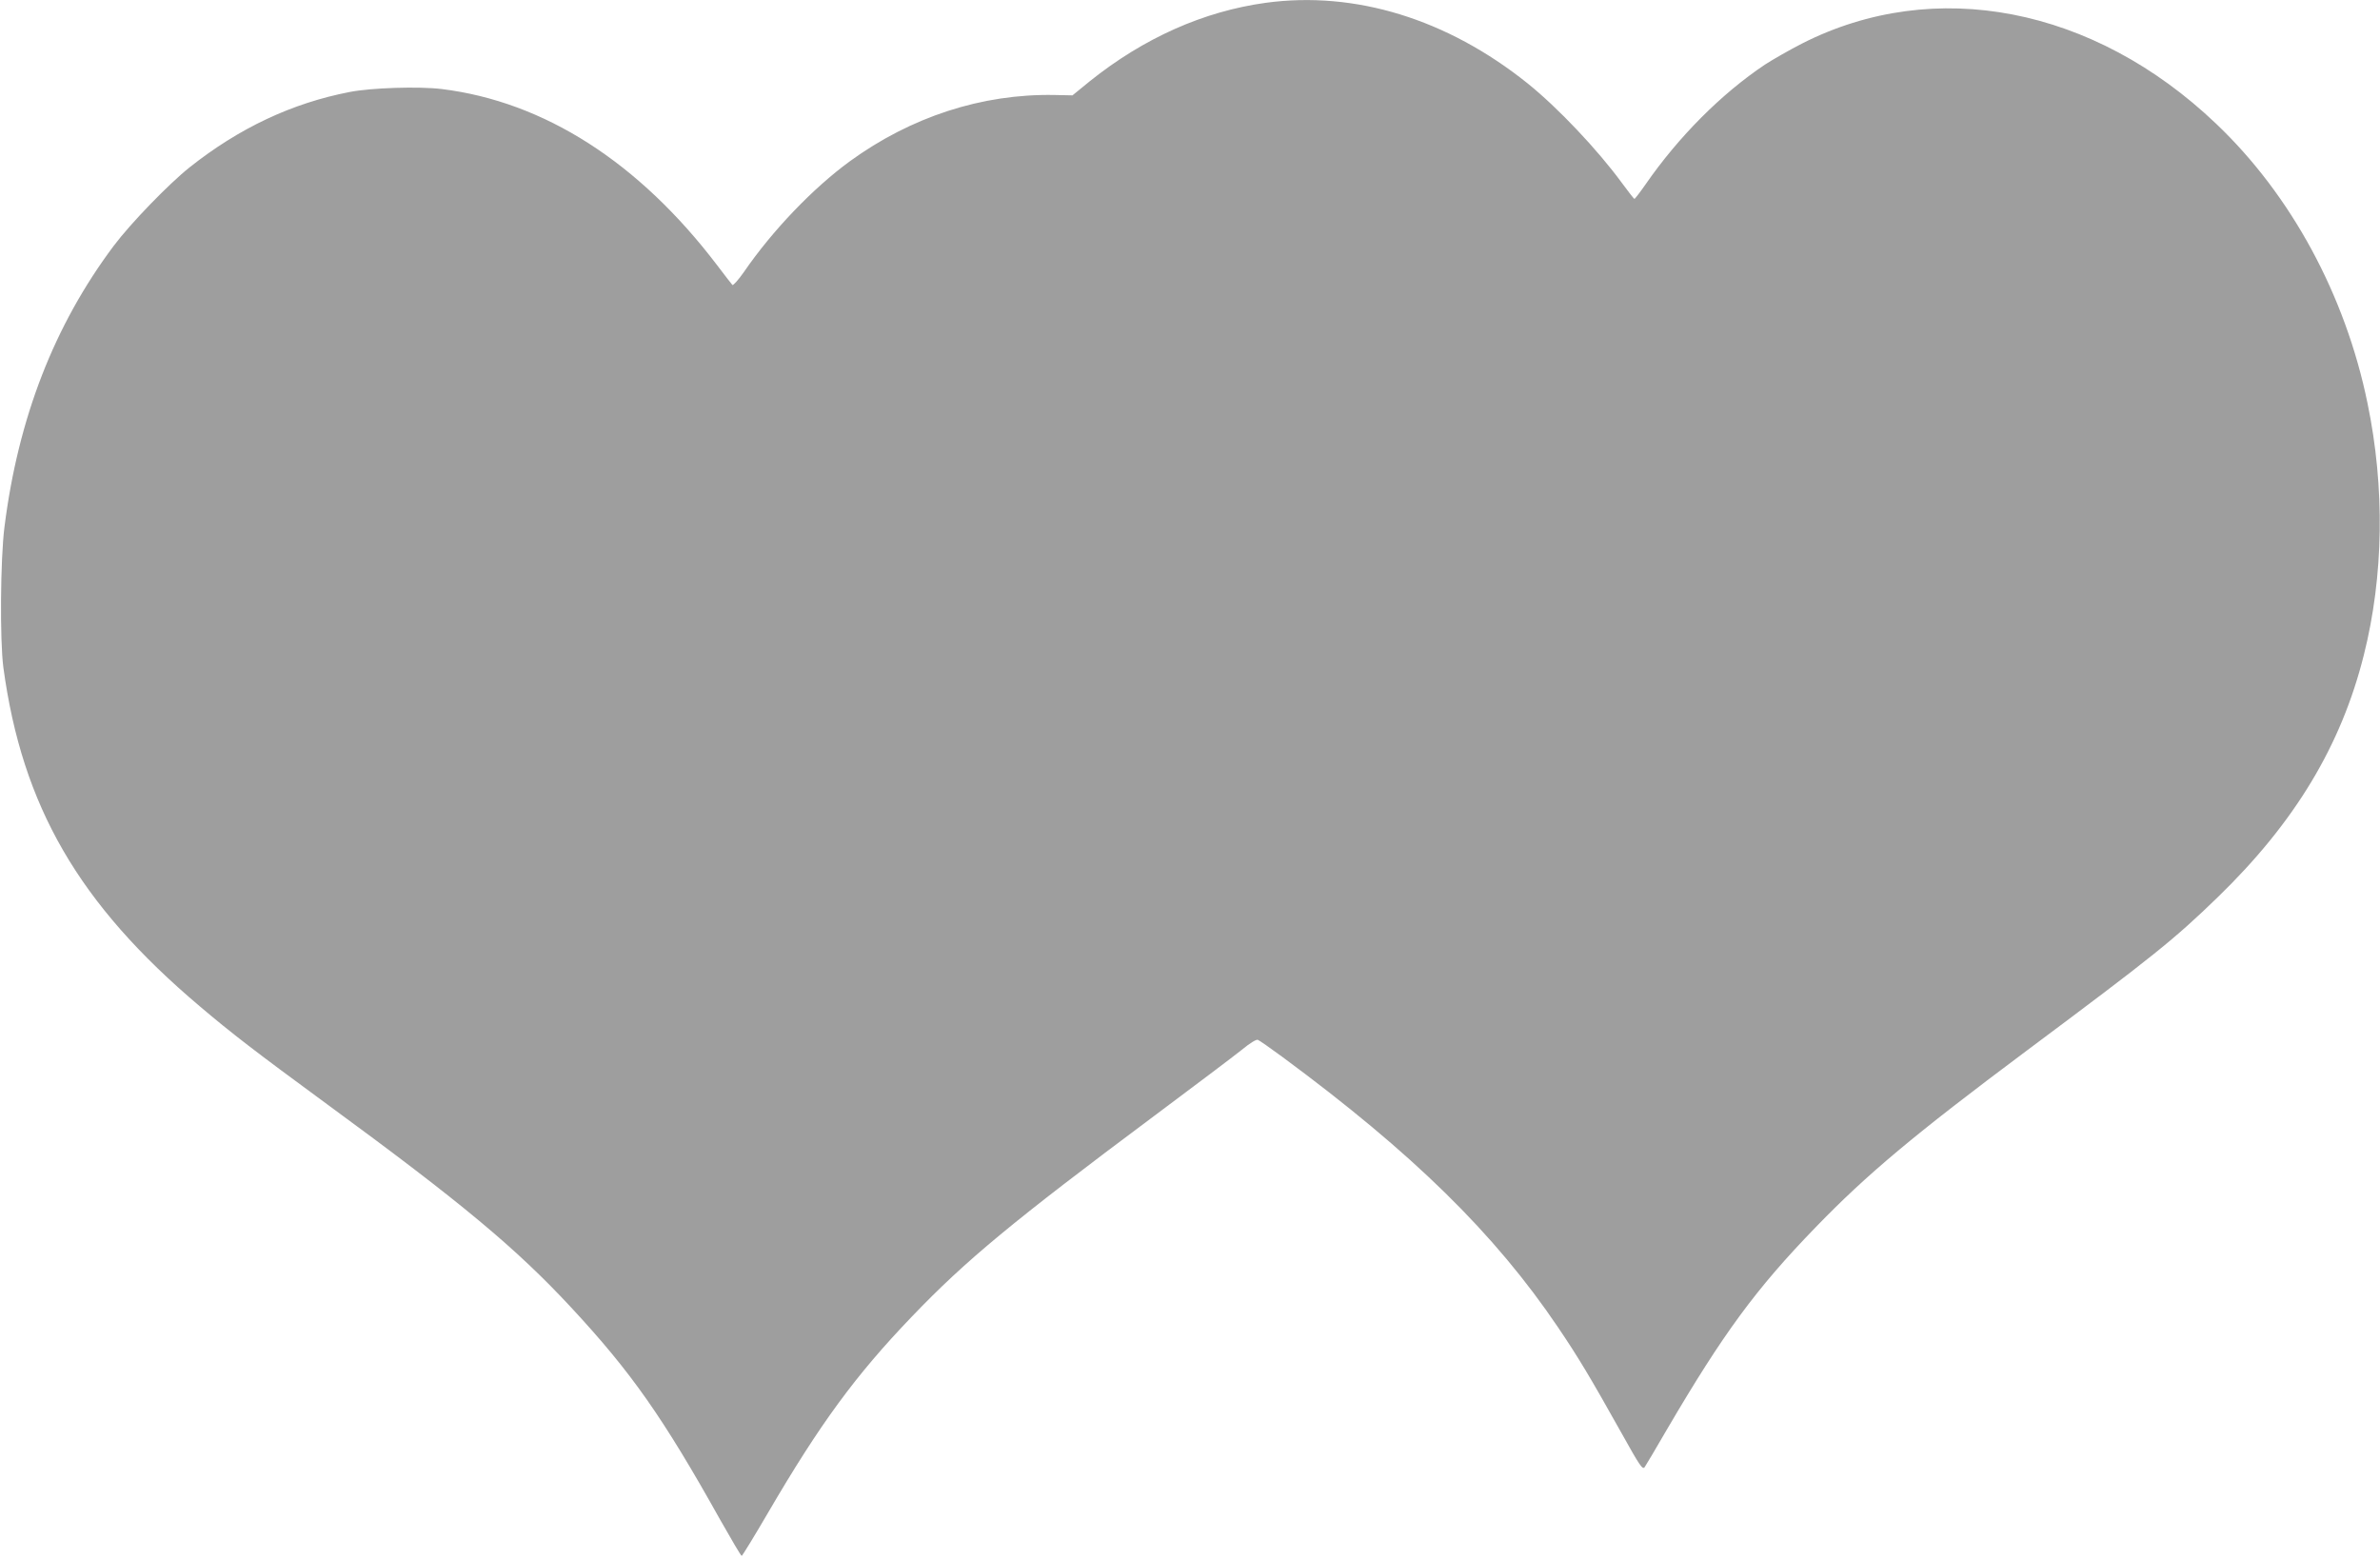 <?xml version="1.0" standalone="no"?>
<!DOCTYPE svg PUBLIC "-//W3C//DTD SVG 20010904//EN"
 "http://www.w3.org/TR/2001/REC-SVG-20010904/DTD/svg10.dtd">
<svg version="1.0" xmlns="http://www.w3.org/2000/svg"
 width="1280pt" height="838pt" viewBox="0 0 1280 838"
 preserveAspectRatio="xMidYMid meet">
<g transform="translate(0,838) scale(0.1,-0.1)"
fill="#9e9e9e" stroke="none">
<path d="M6808 8365 c-335 -46 -656 -189 -947 -422 l-93 -76 -98 2 c-388 7
-770 -117 -1100 -357 -197 -144 -415 -371 -569 -595 -30 -43 -58 -74 -62 -70
-4 4 -41 52 -82 106 -421 554 -930 880 -1481 948 -123 15 -380 7 -496 -16
-310 -60 -594 -194 -860 -405 -113 -90 -318 -302 -408 -422 -320 -427 -514
-926 -588 -1513 -22 -173 -25 -610 -6 -755 101 -747 405 -1273 1057 -1824 171
-145 294 -240 685 -527 722 -529 1016 -774 1312 -1093 323 -348 493 -590 802
-1143 60 -106 111 -193 115 -193 3 0 67 104 141 231 281 481 471 740 774 1056
290 303 544 513 1301 1078 220 164 433 325 473 357 42 35 79 58 87 54 8 -3 67
-44 132 -92 700 -517 1141 -949 1482 -1454 109 -161 173 -268 341 -568 98
-176 114 -200 125 -185 7 10 61 101 120 203 303 517 479 757 801 1089 275 284
525 494 1134 949 686 512 793 598 1029 827 413 401 662 814 784 1301 107 425
114 900 20 1354 -119 582 -411 1121 -815 1505 -659 628 -1514 793 -2226 431
-70 -36 -159 -87 -199 -113 -235 -157 -465 -388 -643 -645 -30 -43 -57 -78
-60 -78 -3 1 -32 38 -65 83 -133 182 -347 408 -510 539 -432 346 -927 498
-1407 433z"/>
</g>
</svg>
